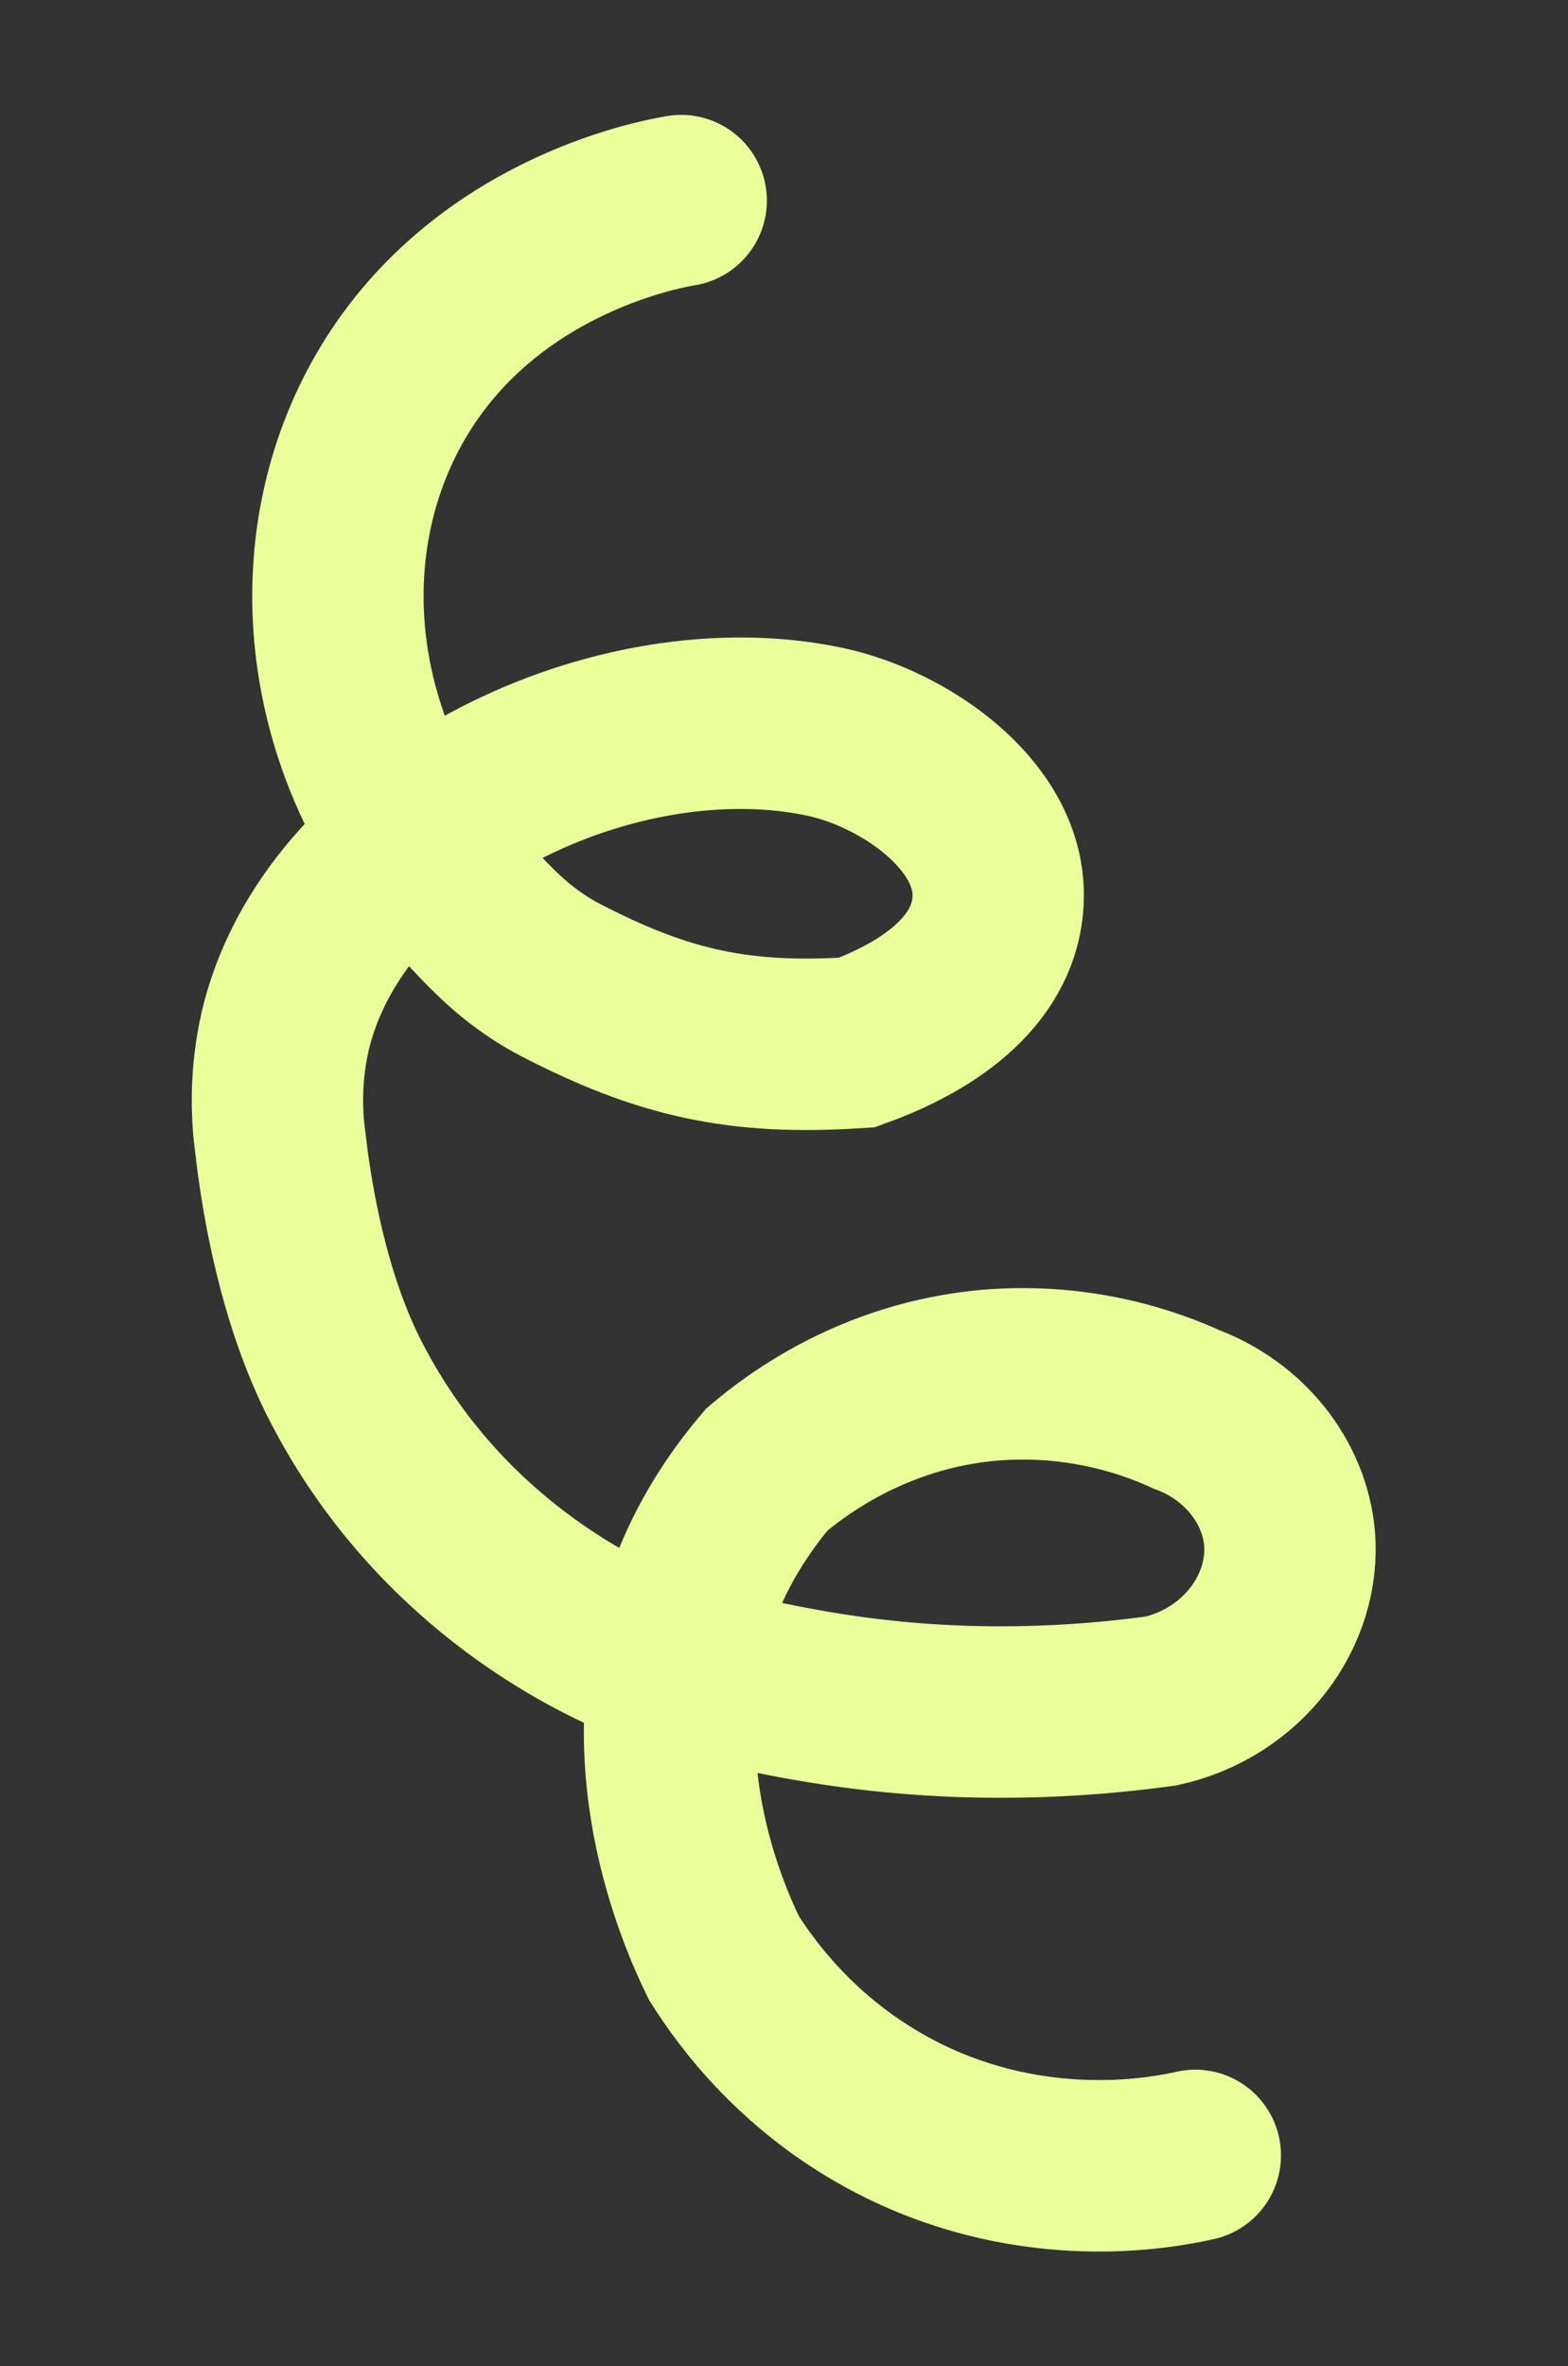 <?xml version="1.0" encoding="UTF-8"?>
<svg id="Capa_1" xmlns="http://www.w3.org/2000/svg" version="1.1" viewBox="0 0 183 276">
  <rect x="0" y="0" width="183" height="276" fill="#333333" stroke="none"/>
  <!-- Generator: Adobe Illustrator 29.5.1, SVG Export Plug-In . SVG Version: 2.1.0 Build 141)  -->
  <defs>
    <style>
      .st0 {
        fill: none;
        stroke: #EAFF99;
        stroke-linecap: round;
        stroke-miterlimit: 10;
        stroke-width: 20px;
      }
    </style>
  </defs>
  <path id="muelle" class="st0" d="M79.5,23.4c-3,.5-23.3,4.4-34,23-9.6,16.7-7.7,38.5,5,55,4.6,3.8,7.5,9,14.9,12.9,12,6.2,20.8,8.2,34.6,7.3,10.2-3.7,16.5-9.6,16.5-17.2,0-9.5-11-17-20-19-24.4-5.3-56.7,10.1-63,34-1.3,5-1.2,9.4-1,12,.1,1,.3,2.5.5,4.2.5,3.5,2.2,15.7,7.5,25.8,10.5,20.2,27.7,28.6,33,31,6.9,2.4,15.3,4.6,25,6,14.7,2.1,27.5,1.3,37,0,9.5-2.1,15.7-10.5,15-19-.6-6.6-5.3-12.5-12-15-3.9-1.8-12.2-4.9-23-4-13.7,1.2-22.8,8.3-26,11-2.8,3.3-5.8,7.6-8,13-8.1,20,.7,39.3,3,44,2.6,4.1,9,13.1,21,19,15.3,7.5,29.6,5,34,4"/>
</svg>
